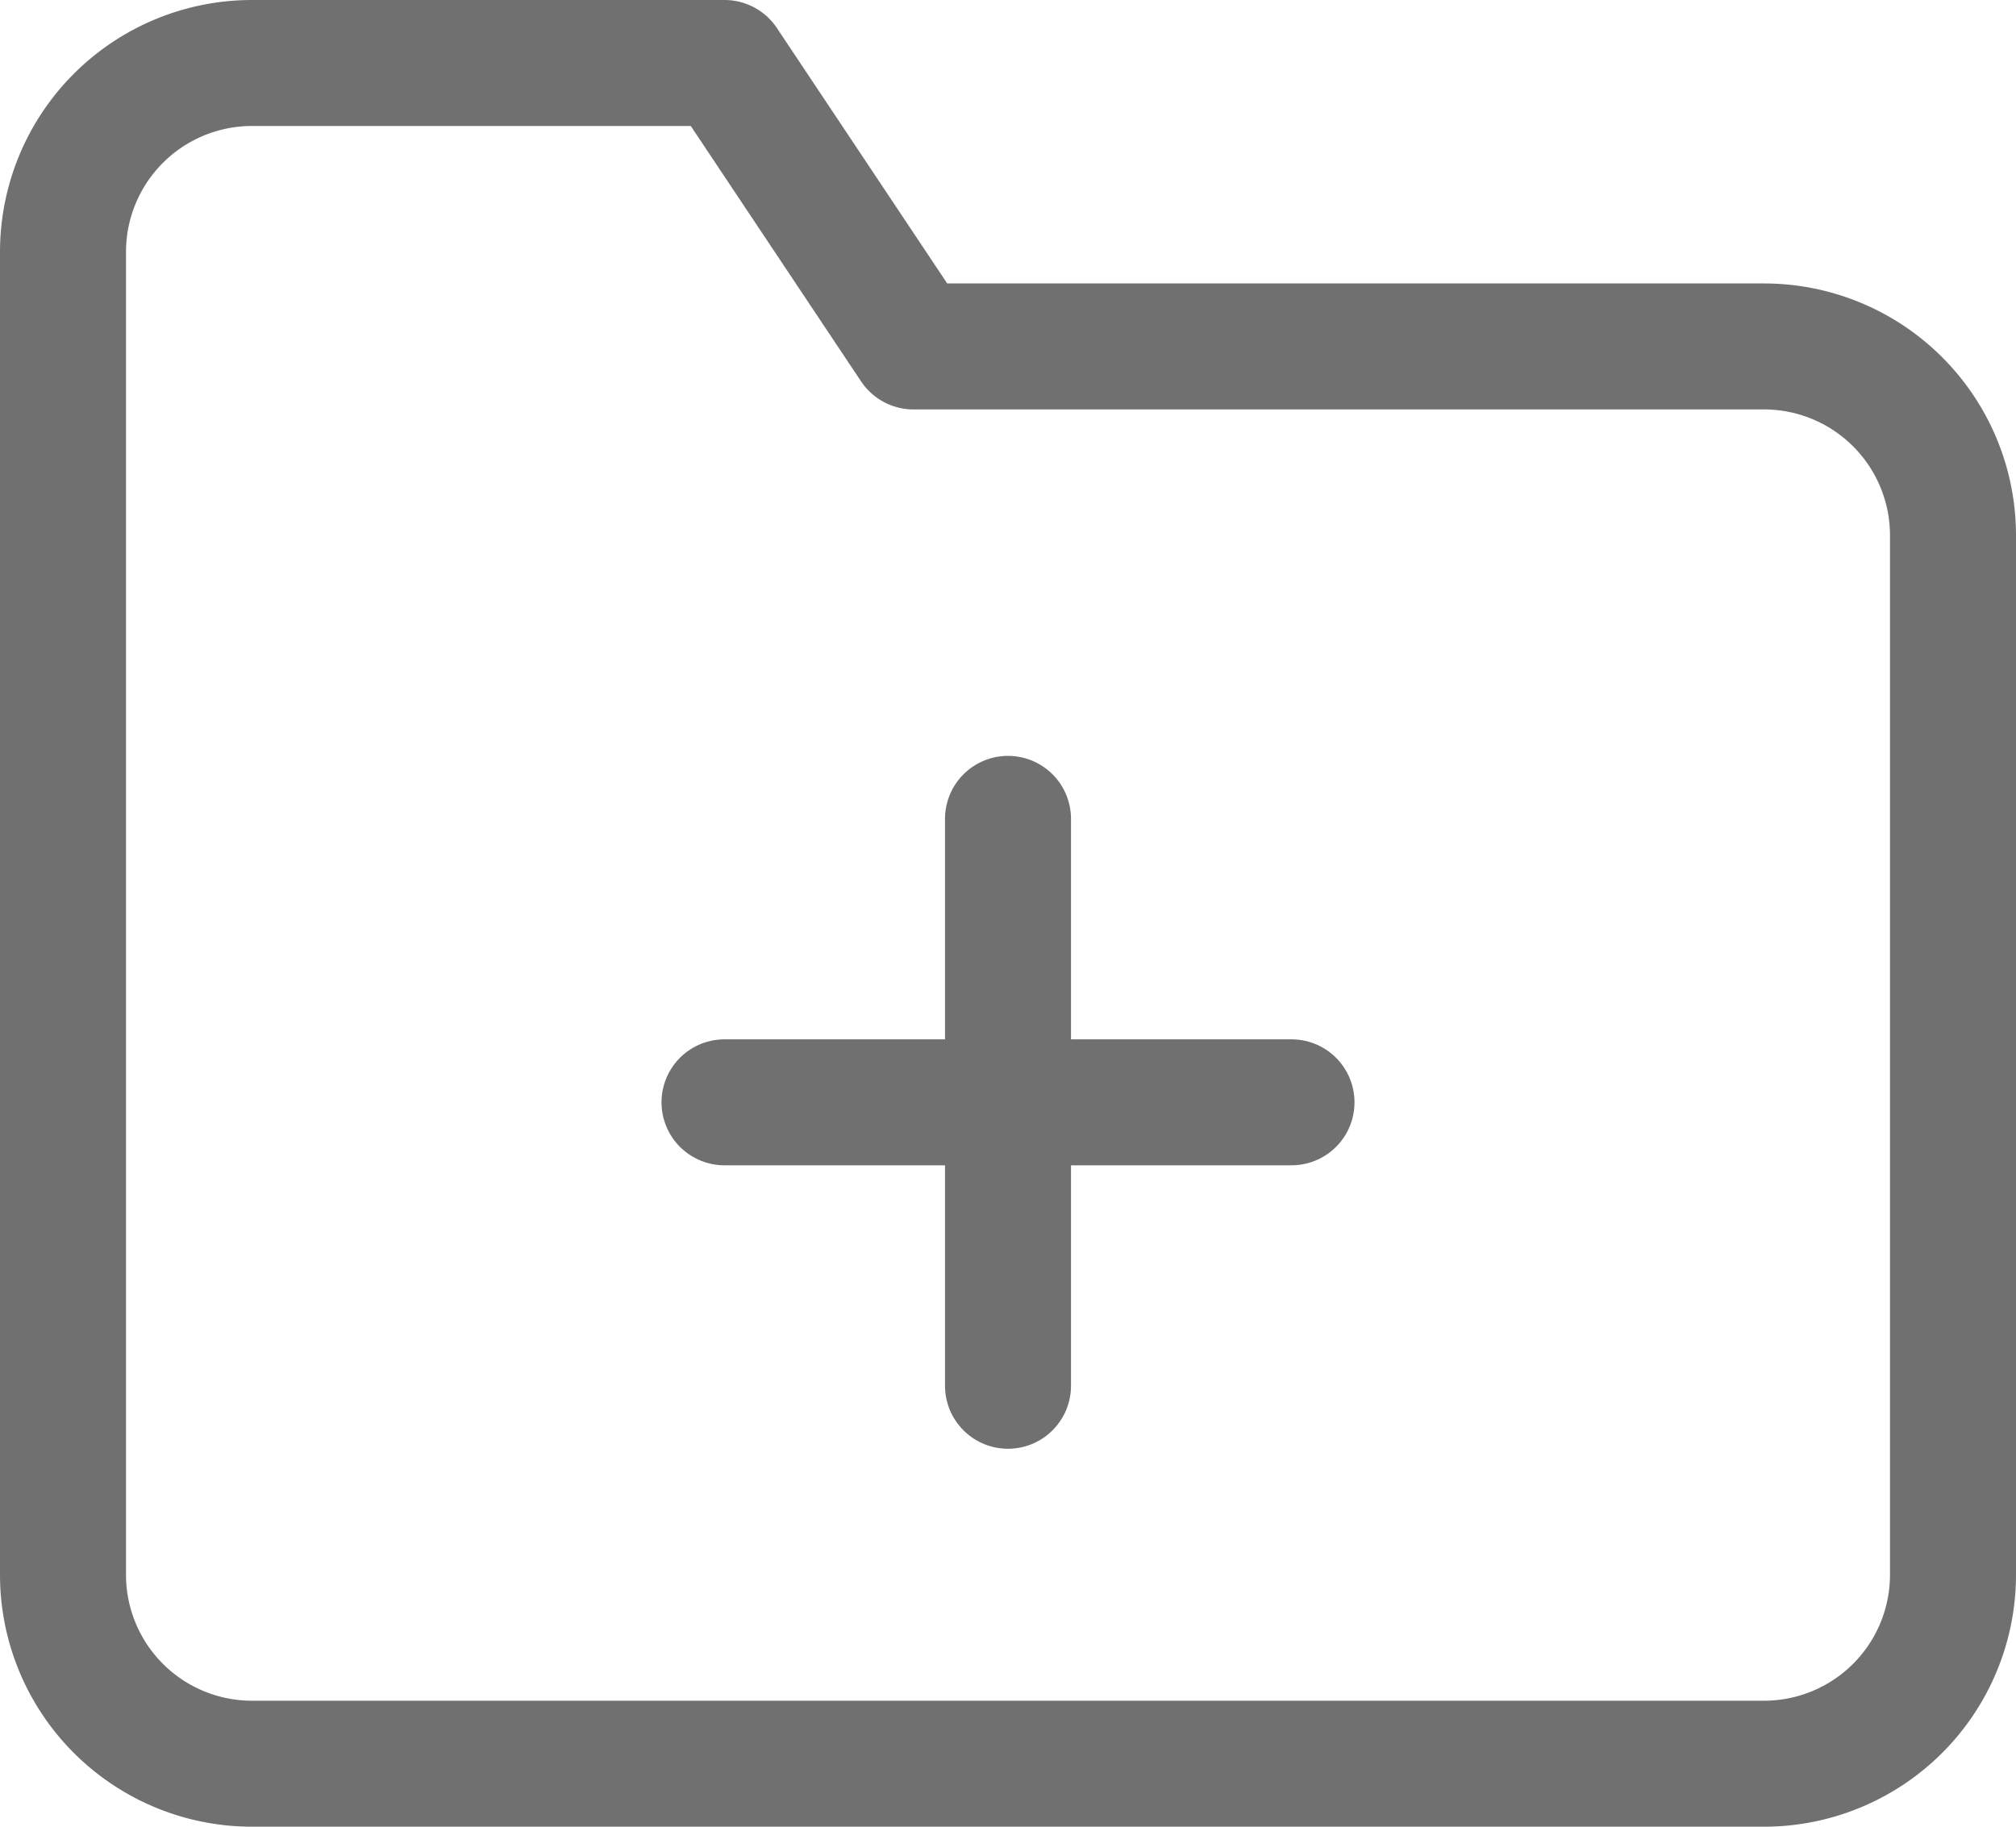 <svg xmlns="http://www.w3.org/2000/svg" width="32" height="29" viewBox="0 0 32 29">
  <g id="Icon_feather-folder-plus" data-name="Icon feather-folder-plus" transform="translate(-2 -3.5)">
    <path id="Tracciato_368" data-name="Tracciato 368" d="M33,28.5a3,3,0,0,1-3,3H6a3,3,0,0,1-3-3V7.5a3,3,0,0,1,3-3h7.5l3,4.5H30a3,3,0,0,1,3,3Z" fill="none" stroke="#707070" stroke-linecap="round" stroke-linejoin="round" stroke-width="2"/>
    <path id="Tracciato_369" data-name="Tracciato 369" d="M18,16.5v9" fill="none" stroke="#707070" stroke-linecap="round" stroke-linejoin="round" stroke-width="2"/>
    <path id="Tracciato_370" data-name="Tracciato 370" d="M13.5,21h9" fill="none" stroke="#707070" stroke-linecap="round" stroke-linejoin="round" stroke-width="2"/>
  </g>
</svg>
